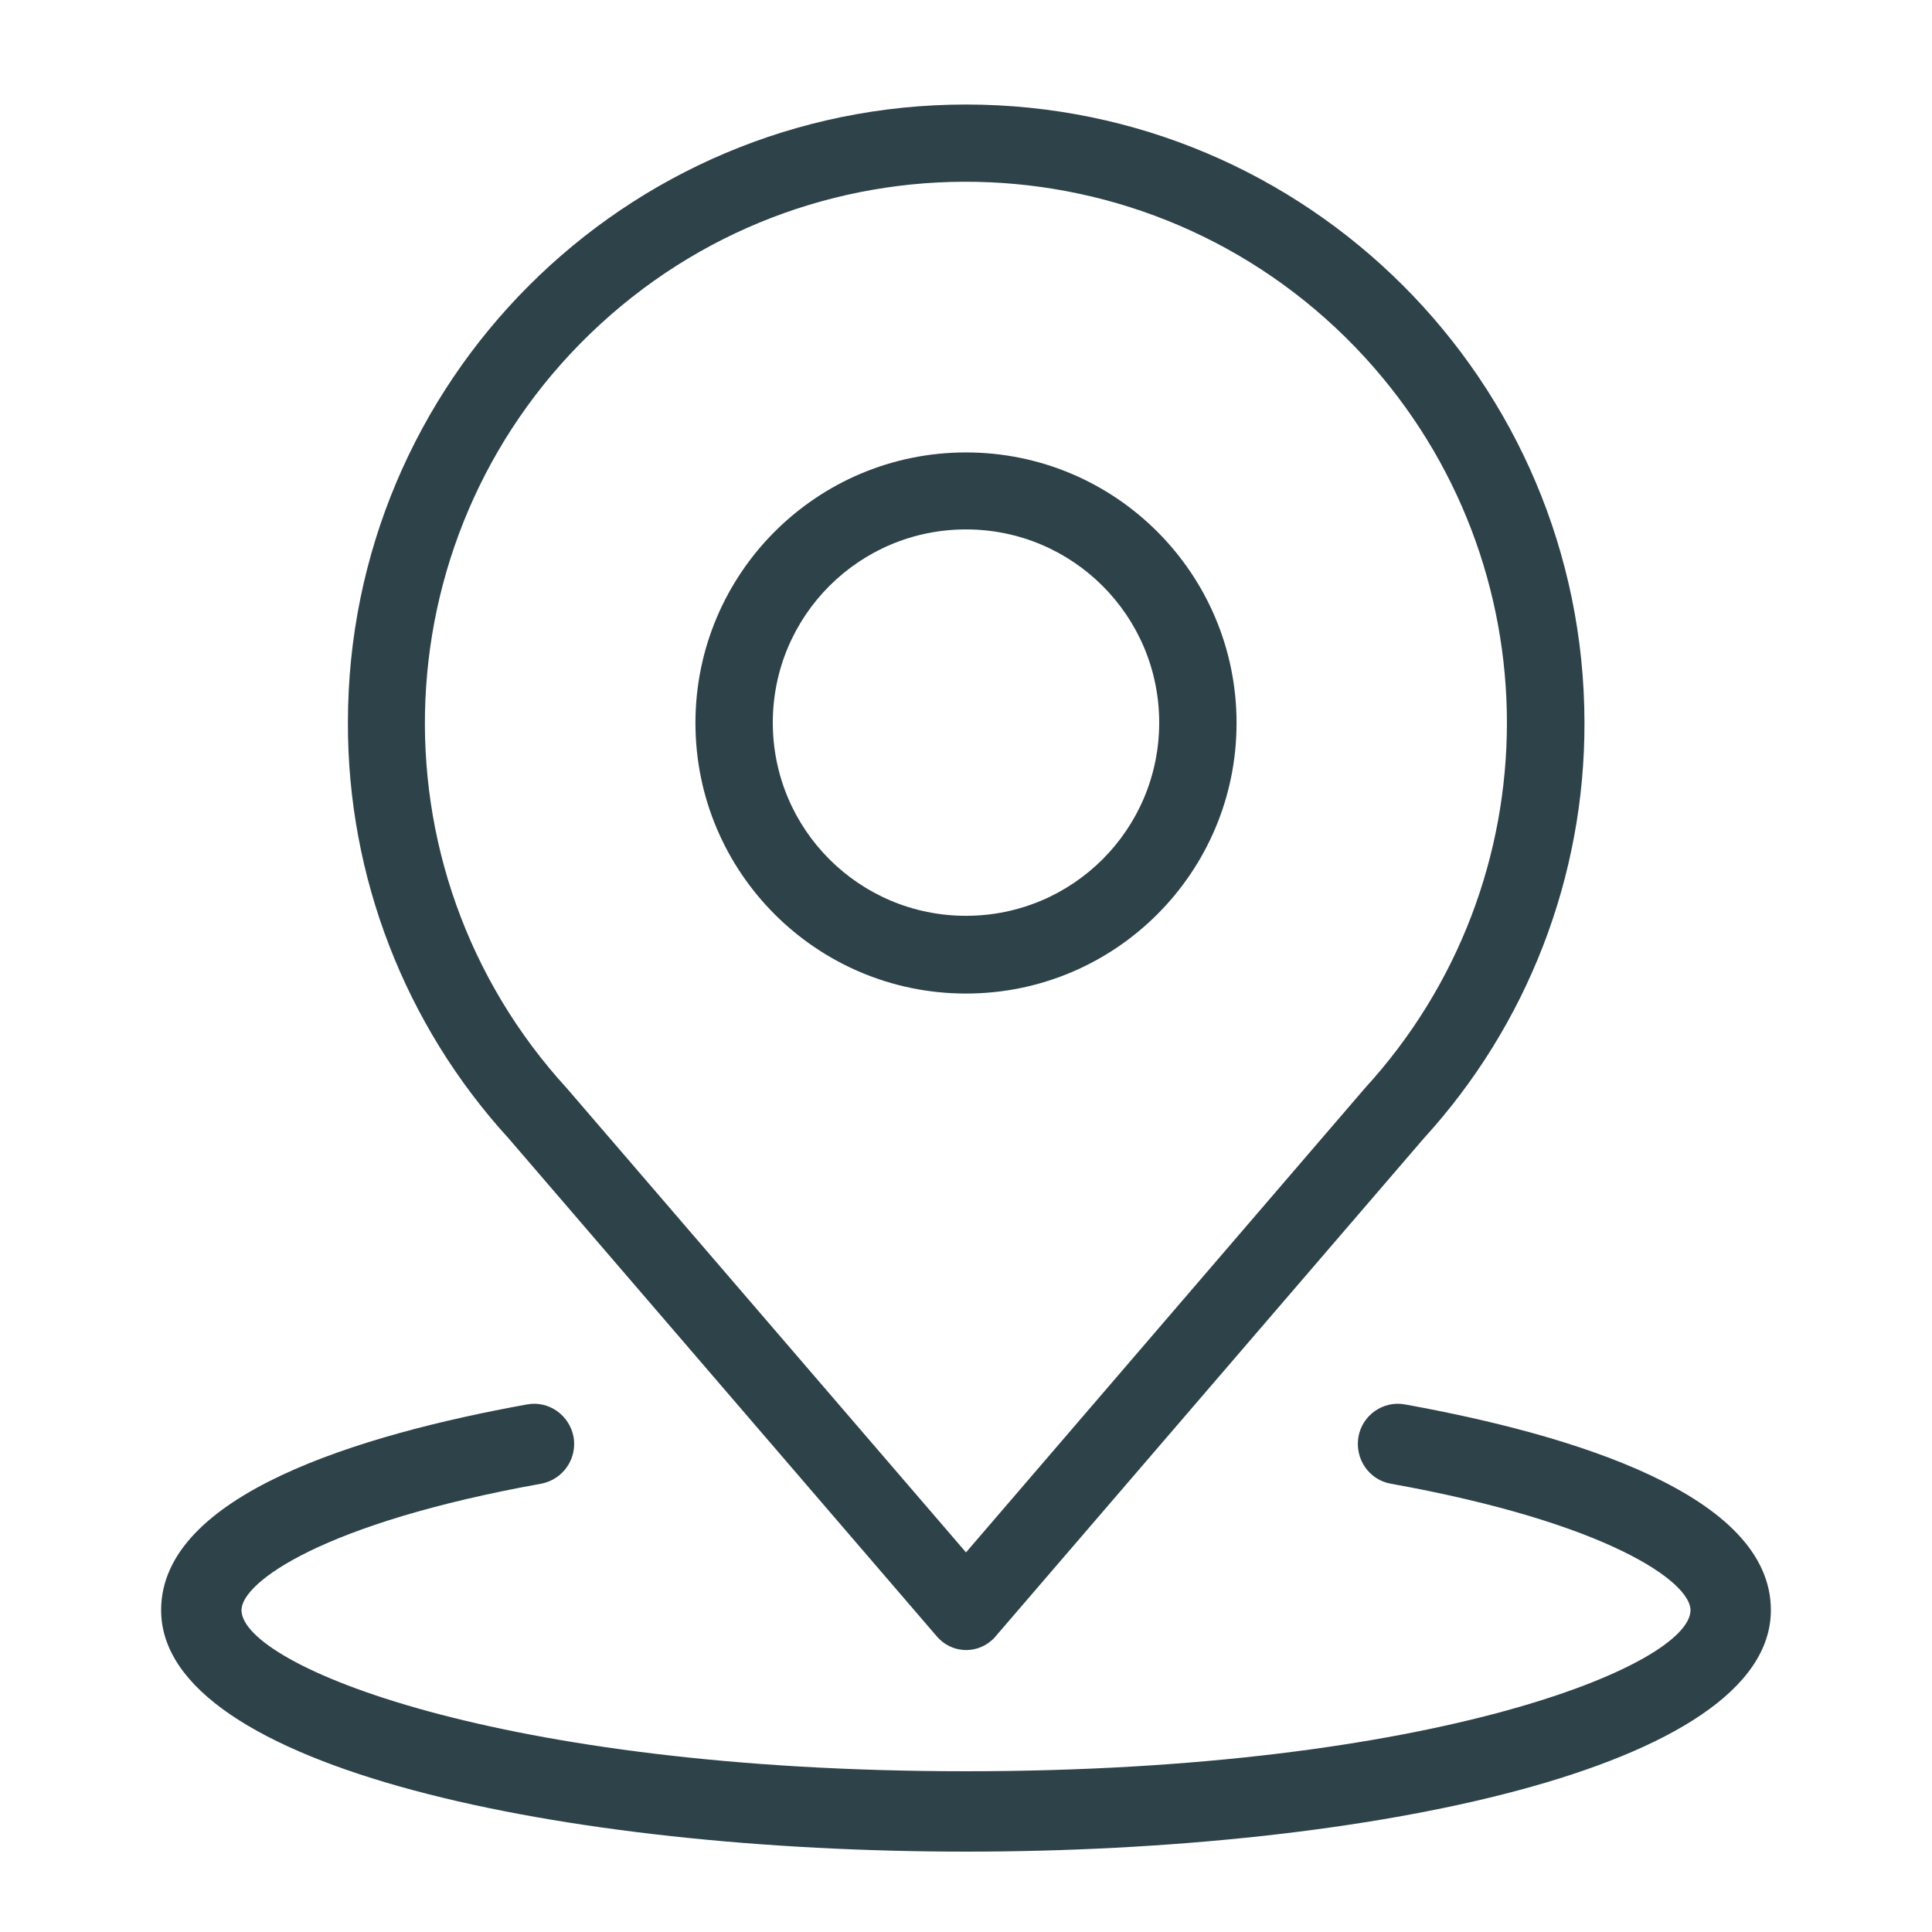 <?xml version="1.0" encoding="utf-8"?>
<!-- Generator: Adobe Illustrator 24.2.3, SVG Export Plug-In . SVG Version: 6.00 Build 0)  -->
<svg version="1.1" id="Icon" xmlns="http://www.w3.org/2000/svg" xmlns:xlink="http://www.w3.org/1999/xlink" x="0px" y="0px"
	 viewBox="0 0 512 512" style="enable-background:new 0 0 512 512;" xml:space="preserve">
<style type="text/css">
	.st0{fill:#2E4249;}
</style>
<path id="Location" class="st0" d="M256,490.7c-106,0-213.3-22-213.3-64c0-30.6,52.7-46.5,96.9-54.5c5.8-1.1,11.3,2.8,12.4,8.6
	c1,5.8-2.8,11.3-8.6,12.4C85.6,403.6,64,419.3,64,426.7c0,14.5,67.8,42.7,192,42.7s192-28.2,192-42.7c0-7.4-21.6-23.1-79.4-33.5
	c-5.8-1-9.6-6.6-8.6-12.4s6.6-9.7,12.4-8.6c44.2,8,96.9,23.9,96.9,54.5C469.3,468.7,362,490.7,256,490.7z"/>
<g id="Icons">
	<path class="st0" d="M256,27.7c-90.5,0-163.8,73.4-163.8,163.8c-0.1,40.8,15.1,80.1,42.6,110.2l113.5,132
		c3.7,4.3,10.1,4.8,14.4,1.1c0.4-0.3,0.8-0.7,1.1-1.1l113.5-132c27.5-30.1,42.7-69.4,42.6-110.2C419.8,101.1,346.5,27.7,256,27.7
		L256,27.7z M361.7,288.4L256,411.4L150.3,288.5c-53.5-58.4-49.6-149,8.8-202.6s149-49.6,202.6,8.8
		C411.9,149.5,411.9,233.6,361.7,288.4L361.7,288.4z"/>
	<path class="st0" d="M256,119.9c-39.6,0-71.7,32.1-71.7,71.7s32.1,71.7,71.7,71.7s71.7-32.1,71.7-71.7S295.6,119.9,256,119.9z
		 M256,242.7c-28.3,0-51.2-22.9-51.2-51.2s22.9-51.2,51.2-51.2s51.2,22.9,51.2,51.2S284.3,242.7,256,242.7z"/>
</g>
</svg>
